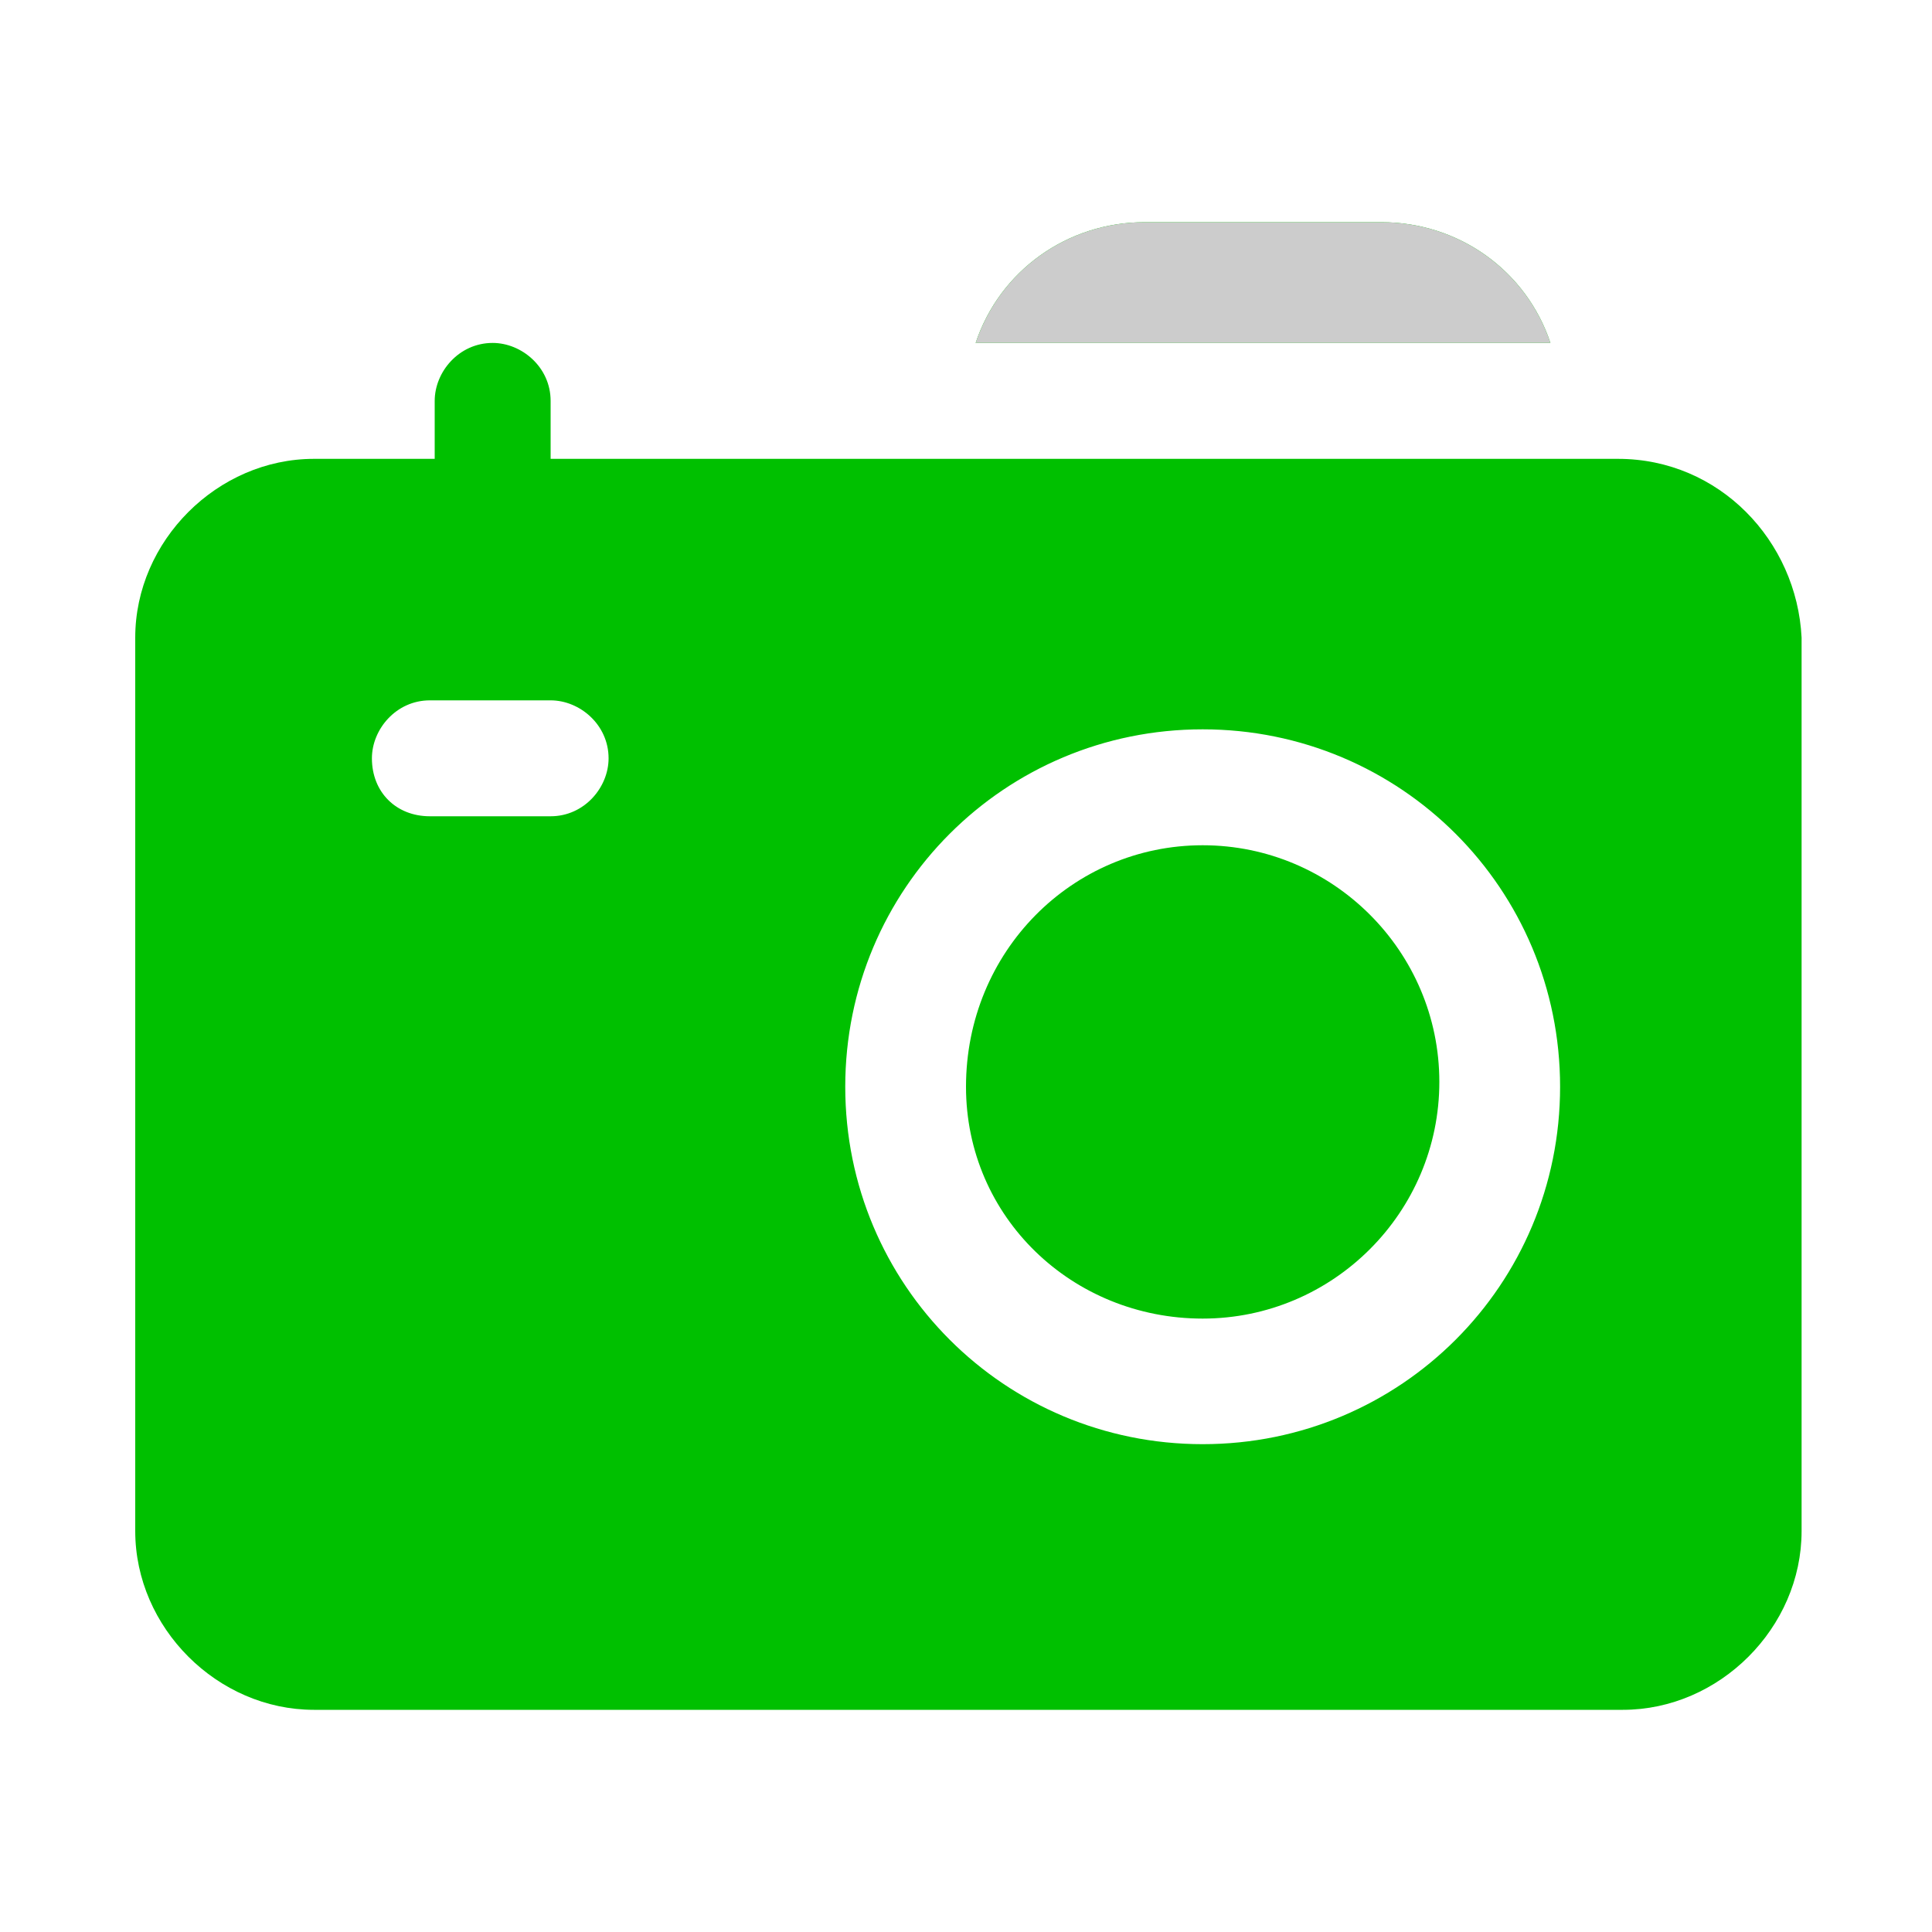 <?xml version="1.0" encoding="utf-8"?>
<!-- Generator: Adobe Illustrator 27.9.0, SVG Export Plug-In . SVG Version: 6.00 Build 0)  -->
<svg version="1.1" id="Layer_1" xmlns="http://www.w3.org/2000/svg" xmlns:xlink="http://www.w3.org/1999/xlink" x="0px" y="0px"
	 viewBox="0 0 40 40" style="enable-background:new 0 0 40 40;" xml:space="preserve">
<style type="text/css">
	.st0{fill-rule:evenodd;clip-rule:evenodd;fill:#00C000;}
	.st1{fill-rule:evenodd;clip-rule:evenodd;fill:#CCCCCC;}
	.st2{fill:#00C000;}
</style>
<g id="Group_1056" transform="translate(-155 -278)">
	<g id="noun-camera-6198251" transform="translate(154 274)">
		<g id="Group_1055" transform="translate(1 4)">
			<path id="Path_1508" class="st0" d="M33.5,9.5H11.4V8.3c0-0.7-0.6-1.2-1.2-1.2c-0.7,0-1.2,0.6-1.2,1.2v1.2H6.5
				c-2,0-3.7,1.7-3.7,3.7v18.5c0,2,1.7,3.7,3.7,3.7h27.1c2,0,3.7-1.7,3.7-3.7V13.2C37.2,11.2,35.6,9.5,33.5,9.5z M24.9,15.1
				c-4.1,0-7.4,3.3-7.4,7.4s3.3,7.4,7.4,7.4s7.4-3.3,7.4-7.4S29,15.1,24.9,15.1z M24.9,17.5c2.7,0,4.9,2.2,4.9,4.9
				c0,2.7-2.2,4.9-4.9,4.9S20,25.2,20,22.5l0,0C20,19.7,22.2,17.5,24.9,17.5z M8.9,16.9h2.5c0.7,0,1.2-0.6,1.2-1.2
				c0-0.7-0.6-1.2-1.2-1.2H8.9c-0.7,0-1.2,0.6-1.2,1.2C7.7,16.4,8.2,16.9,8.9,16.9L8.9,16.9z M20.2,7.1h11.9
				c-0.5-1.5-1.9-2.5-3.5-2.5h-4.9C22.1,4.6,20.7,5.6,20.2,7.1L20.2,7.1z"/>
		</g>
	</g>
	<g id="noun-camera-6198251-2" transform="translate(154 274)">
		<g id="Group_1055-2" transform="translate(1 4)">
			<path id="Path_1508-2" class="st1" d="M20.2,7.1h11.9c-0.5-1.5-1.9-2.5-3.5-2.5h-4.9C22.1,4.6,20.7,5.6,20.2,7.1z"/>
		</g>
	</g>
</g>
<rect x="-74.5" y="-5.5" class="st2" width="53.2" height="53.2"/>
</svg>
